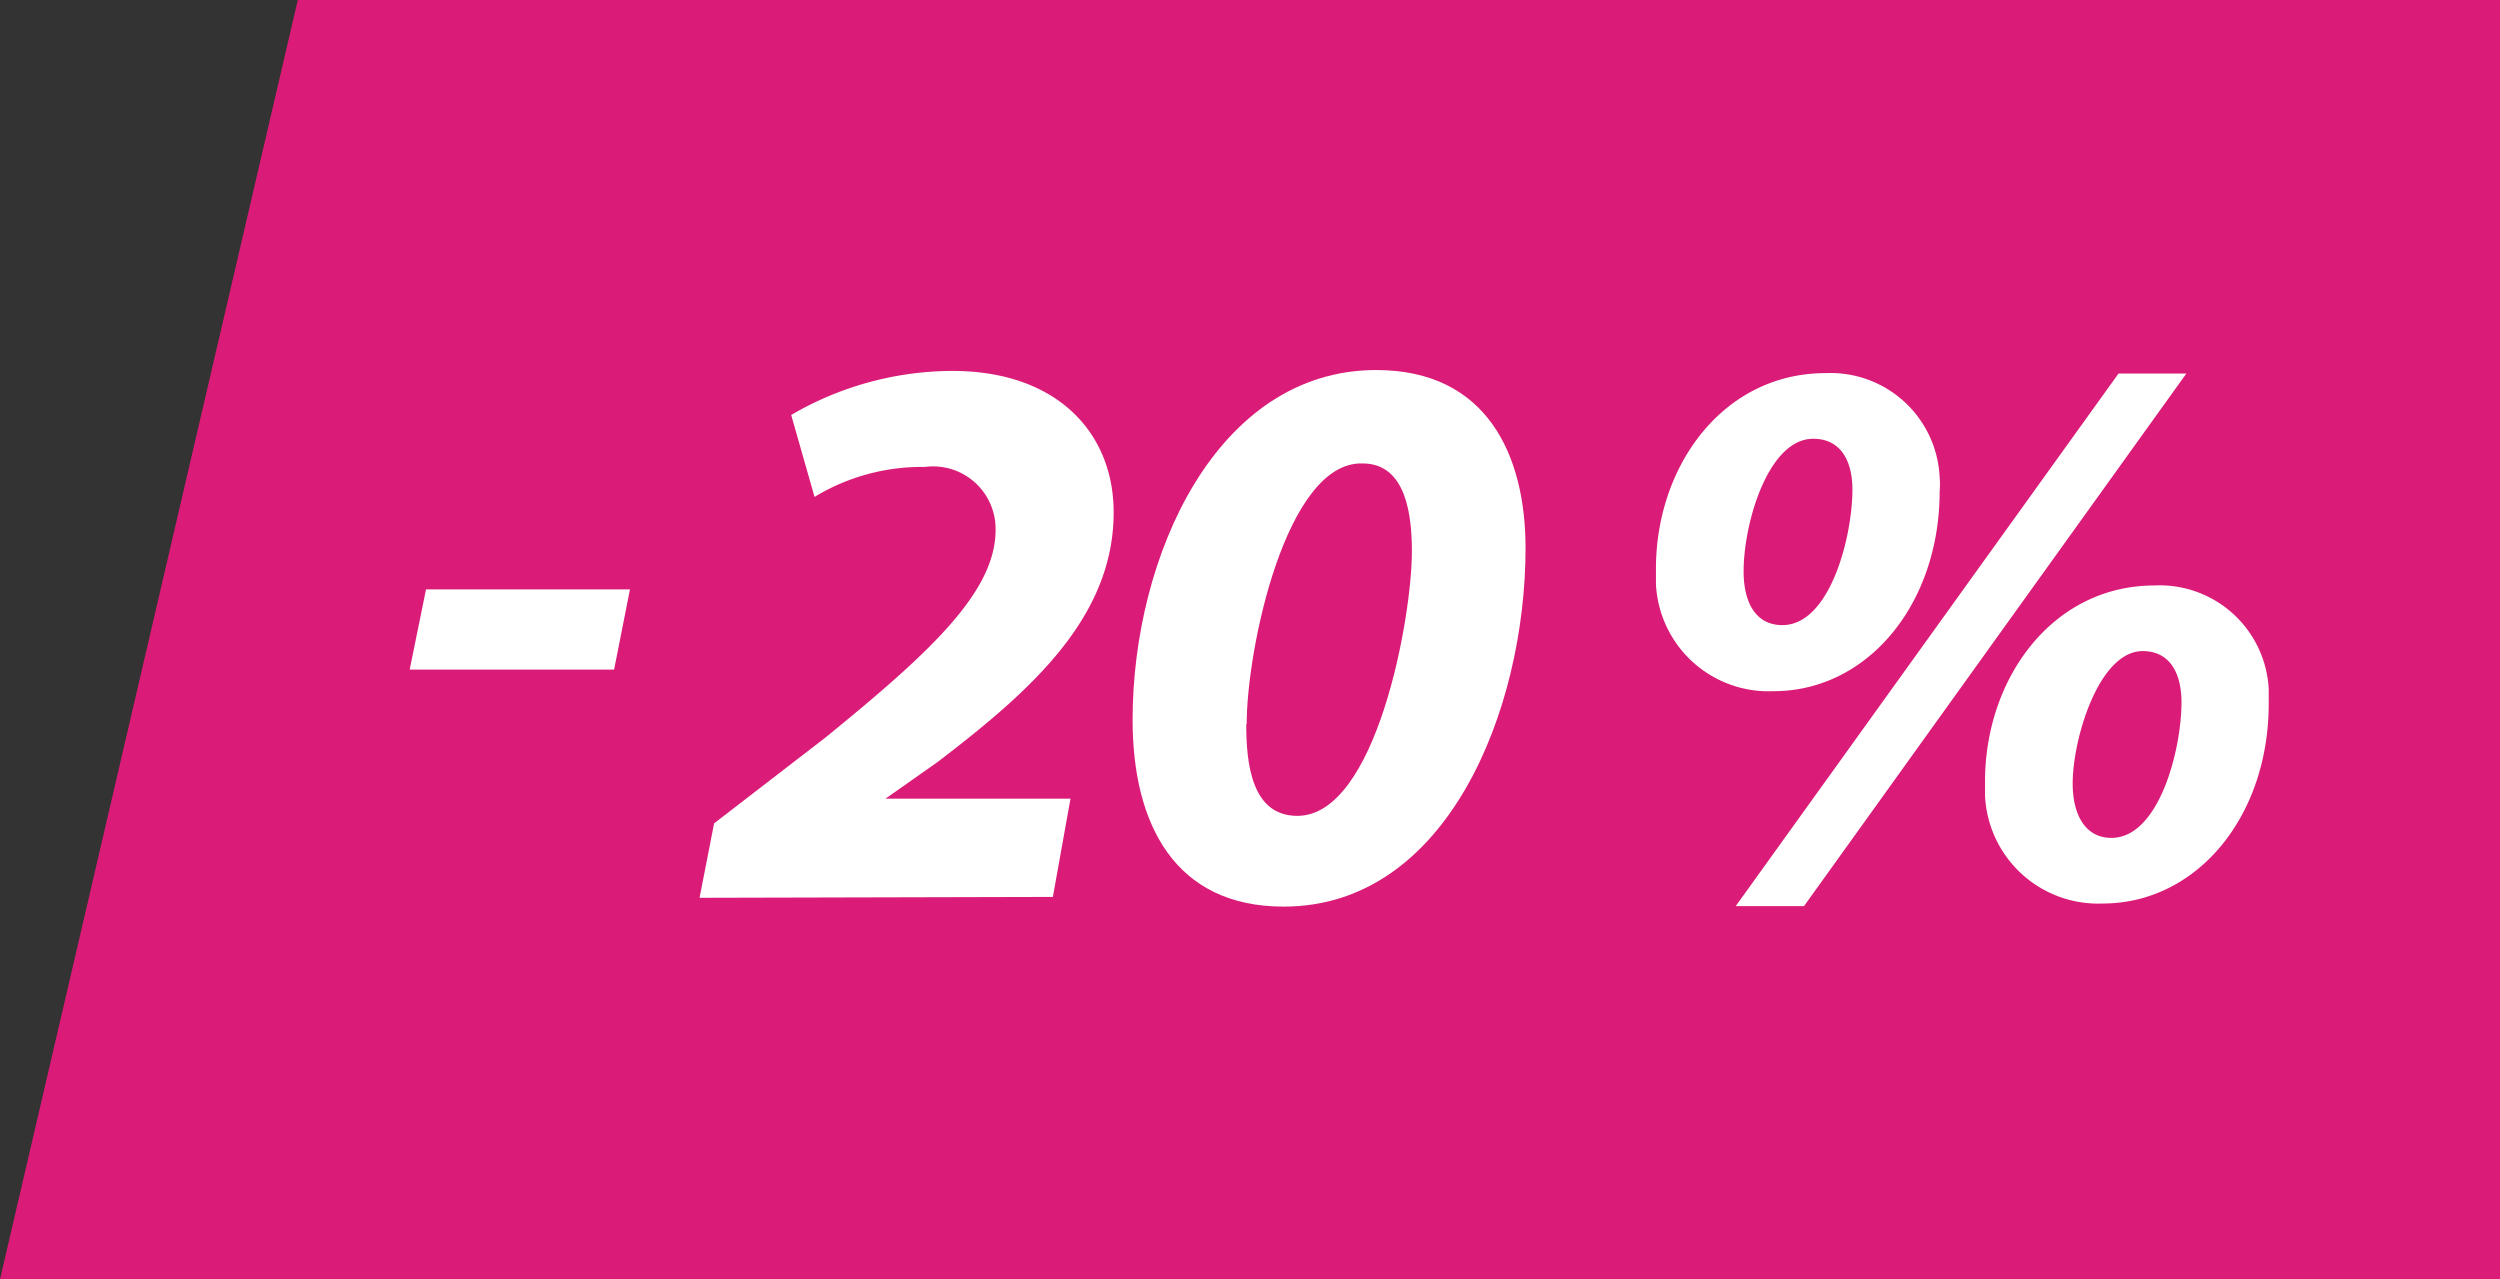 <svg id="Слой_1" data-name="Слой 1" xmlns="http://www.w3.org/2000/svg" viewBox="0 0 56.75 29.04"><rect x="0" y="0" width="56.75" height="29.04" fill="#333333" stroke="none"/><defs><style>.cls-1{fill:#da1b77;}.cls-2{fill:#fff;}</style></defs><polygon class="cls-1" points="0 29.04 56.75 29.04 56.75 0 6.76 0 0 29.04"/><path class="cls-2" d="M284,419.64l-.36,1.82H279l.37-1.82Z" transform="translate(-269.7 -406.26)"/><path class="cls-2" d="M313.73,417.41c0,2.57-1.64,4.54-3.77,4.54a2.56,2.56,0,0,1-2.67-2.43c0-.12,0-.24,0-.35,0-2.34,1.53-4.44,3.85-4.44a2.48,2.48,0,0,1,2.59,2.37C313.74,417.2,313.74,417.3,313.73,417.41Zm-4.63,9.42,8.69-12.09h1.54l-8.68,12.09Zm.18-7.6c0,.7.27,1.22.88,1.22,1.08,0,1.59-2,1.59-3.08,0-.61-.24-1.15-.89-1.15C309.84,416.22,309.28,418.13,309.28,419.23Zm11.92,3c0,2.58-1.64,4.54-3.77,4.54a2.57,2.57,0,0,1-2.67-2.45c0-.11,0-.22,0-.32,0-2.34,1.53-4.45,3.85-4.45a2.48,2.48,0,0,1,2.59,2.36c0,.11,0,.23,0,.34Zm-4.45,1.82c0,.68.27,1.23.88,1.23,1.08,0,1.59-2,1.59-3.08,0-.62-.24-1.16-.88-1.16-1,0-1.59,2-1.59,3Z" transform="translate(-269.7 -406.26)"/><path class="cls-2" d="M285.58,426.64l.33-1.69,2.53-1.95c2.36-1.92,3.86-3.3,3.86-4.71a1.42,1.42,0,0,0-1.61-1.43,4.69,4.69,0,0,0-2.5.68l-.53-1.86a7.28,7.28,0,0,1,3.66-1c2.37,0,3.66,1.4,3.66,3.21,0,2.41-1.92,4.08-4,5.67l-1.18.83v0H294l-.4,2.23Z" transform="translate(-269.7 -406.26)"/><path class="cls-2" d="M304.33,418.7c0,3.68-1.78,8.14-5.49,8.14-2.47,0-3.43-1.87-3.43-4.24,0-3.72,1.91-7.94,5.53-7.94C303.46,414.66,304.33,416.6,304.33,418.7Zm-6.34,4c0,.89.12,2.08,1.16,2.08,1.79,0,2.6-4.49,2.6-6,0-.8-.12-2-1.12-2C298.89,416.73,298,421,298,422.69Z" transform="translate(-269.7 -406.26)"/></svg>